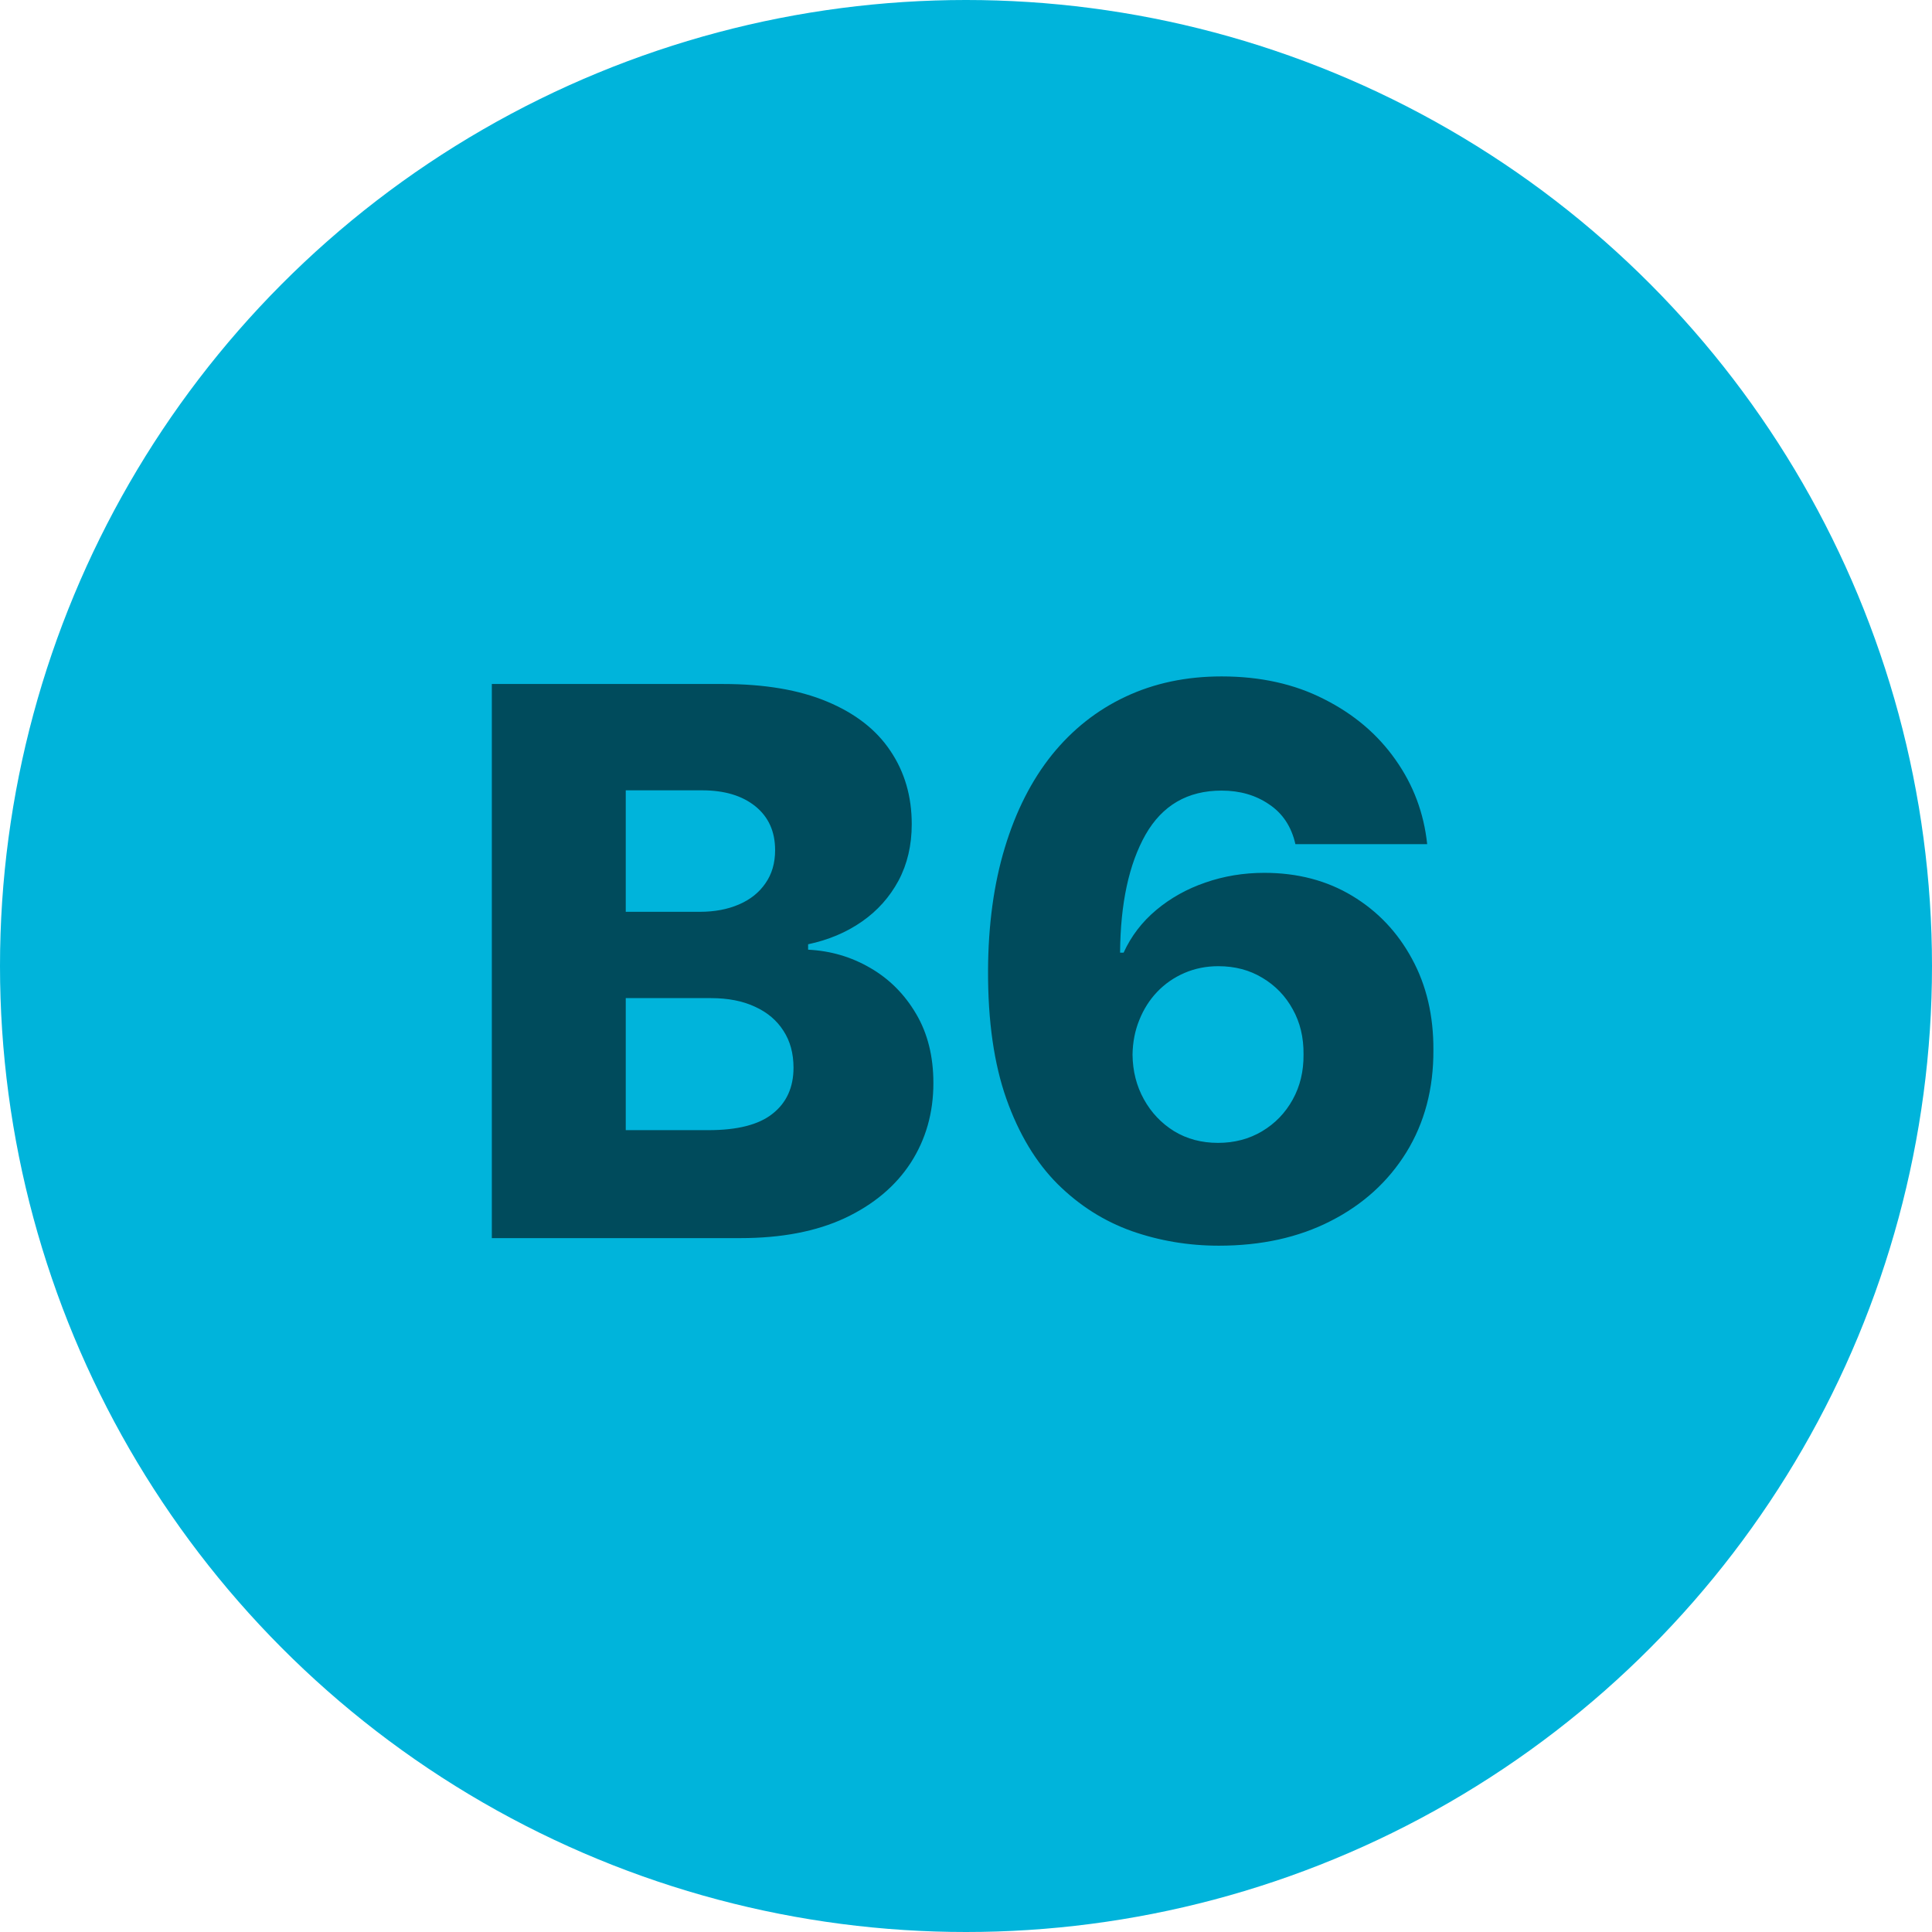 <svg xmlns="http://www.w3.org/2000/svg" width="142" height="142" viewBox="0 0 142 142" fill="none"><circle cx="71" cy="71" r="71" fill="#00B4DB"></circle><path d="M36.149 91V50.273H53.132C56.181 50.273 58.733 50.704 60.788 51.565C62.856 52.427 64.407 53.633 65.441 55.185C66.489 56.736 67.012 58.532 67.012 60.574C67.012 62.125 66.688 63.51 66.038 64.73C65.388 65.937 64.493 66.938 63.353 67.733C62.213 68.528 60.894 69.085 59.396 69.403V69.801C61.04 69.881 62.558 70.325 63.95 71.133C65.355 71.942 66.482 73.069 67.331 74.514C68.179 75.946 68.603 77.643 68.603 79.605C68.603 81.793 68.046 83.748 66.933 85.472C65.819 87.182 64.209 88.534 62.1 89.528C59.992 90.51 57.434 91 54.424 91H36.149ZM45.992 83.065H52.078C54.212 83.065 55.783 82.661 56.791 81.852C57.812 81.044 58.322 79.917 58.322 78.472C58.322 77.424 58.077 76.523 57.586 75.767C57.096 74.998 56.4 74.408 55.498 73.997C54.597 73.573 53.516 73.361 52.257 73.361H45.992V83.065ZM45.992 67.017H51.441C52.515 67.017 53.47 66.838 54.305 66.48C55.14 66.122 55.79 65.605 56.254 64.929C56.731 64.253 56.97 63.438 56.97 62.483C56.97 61.117 56.486 60.044 55.518 59.261C54.55 58.479 53.244 58.088 51.6 58.088H45.992V67.017ZM89.584 91.557C87.356 91.557 85.222 91.199 83.18 90.483C81.138 89.754 79.322 88.6 77.731 87.023C76.14 85.432 74.887 83.35 73.973 80.778C73.058 78.193 72.607 75.044 72.62 71.332C72.634 67.978 73.045 64.969 73.853 62.304C74.662 59.626 75.816 57.352 77.314 55.483C78.825 53.614 80.628 52.188 82.723 51.207C84.831 50.213 87.184 49.716 89.782 49.716C92.633 49.716 95.145 50.273 97.319 51.386C99.507 52.487 101.257 53.972 102.569 55.841C103.882 57.697 104.657 59.765 104.896 62.045H95.211C94.92 60.76 94.277 59.785 93.282 59.122C92.301 58.446 91.135 58.108 89.782 58.108C87.29 58.108 85.427 59.188 84.194 61.349C82.975 63.51 82.351 66.401 82.325 70.02H82.584C83.14 68.8 83.942 67.753 84.99 66.878C86.037 66.003 87.237 65.333 88.589 64.869C89.955 64.392 91.4 64.153 92.924 64.153C95.364 64.153 97.518 64.717 99.387 65.844C101.257 66.971 102.722 68.515 103.782 70.477C104.843 72.426 105.367 74.66 105.353 77.179C105.367 80.016 104.704 82.522 103.365 84.696C102.026 86.857 100.17 88.541 97.796 89.747C95.437 90.954 92.699 91.557 89.584 91.557ZM89.524 84C90.73 84 91.811 83.715 92.765 83.145C93.72 82.575 94.469 81.799 95.012 80.818C95.556 79.837 95.821 78.73 95.808 77.497C95.821 76.251 95.556 75.144 95.012 74.176C94.482 73.208 93.74 72.439 92.785 71.869C91.844 71.299 90.763 71.014 89.544 71.014C88.655 71.014 87.827 71.18 87.058 71.511C86.289 71.843 85.619 72.307 85.049 72.903C84.493 73.487 84.055 74.176 83.737 74.972C83.419 75.754 83.253 76.602 83.24 77.517C83.253 78.724 83.531 79.817 84.075 80.798C84.618 81.779 85.361 82.562 86.302 83.145C87.243 83.715 88.317 84 89.524 84Z" fill="#004B5C"></path></svg>